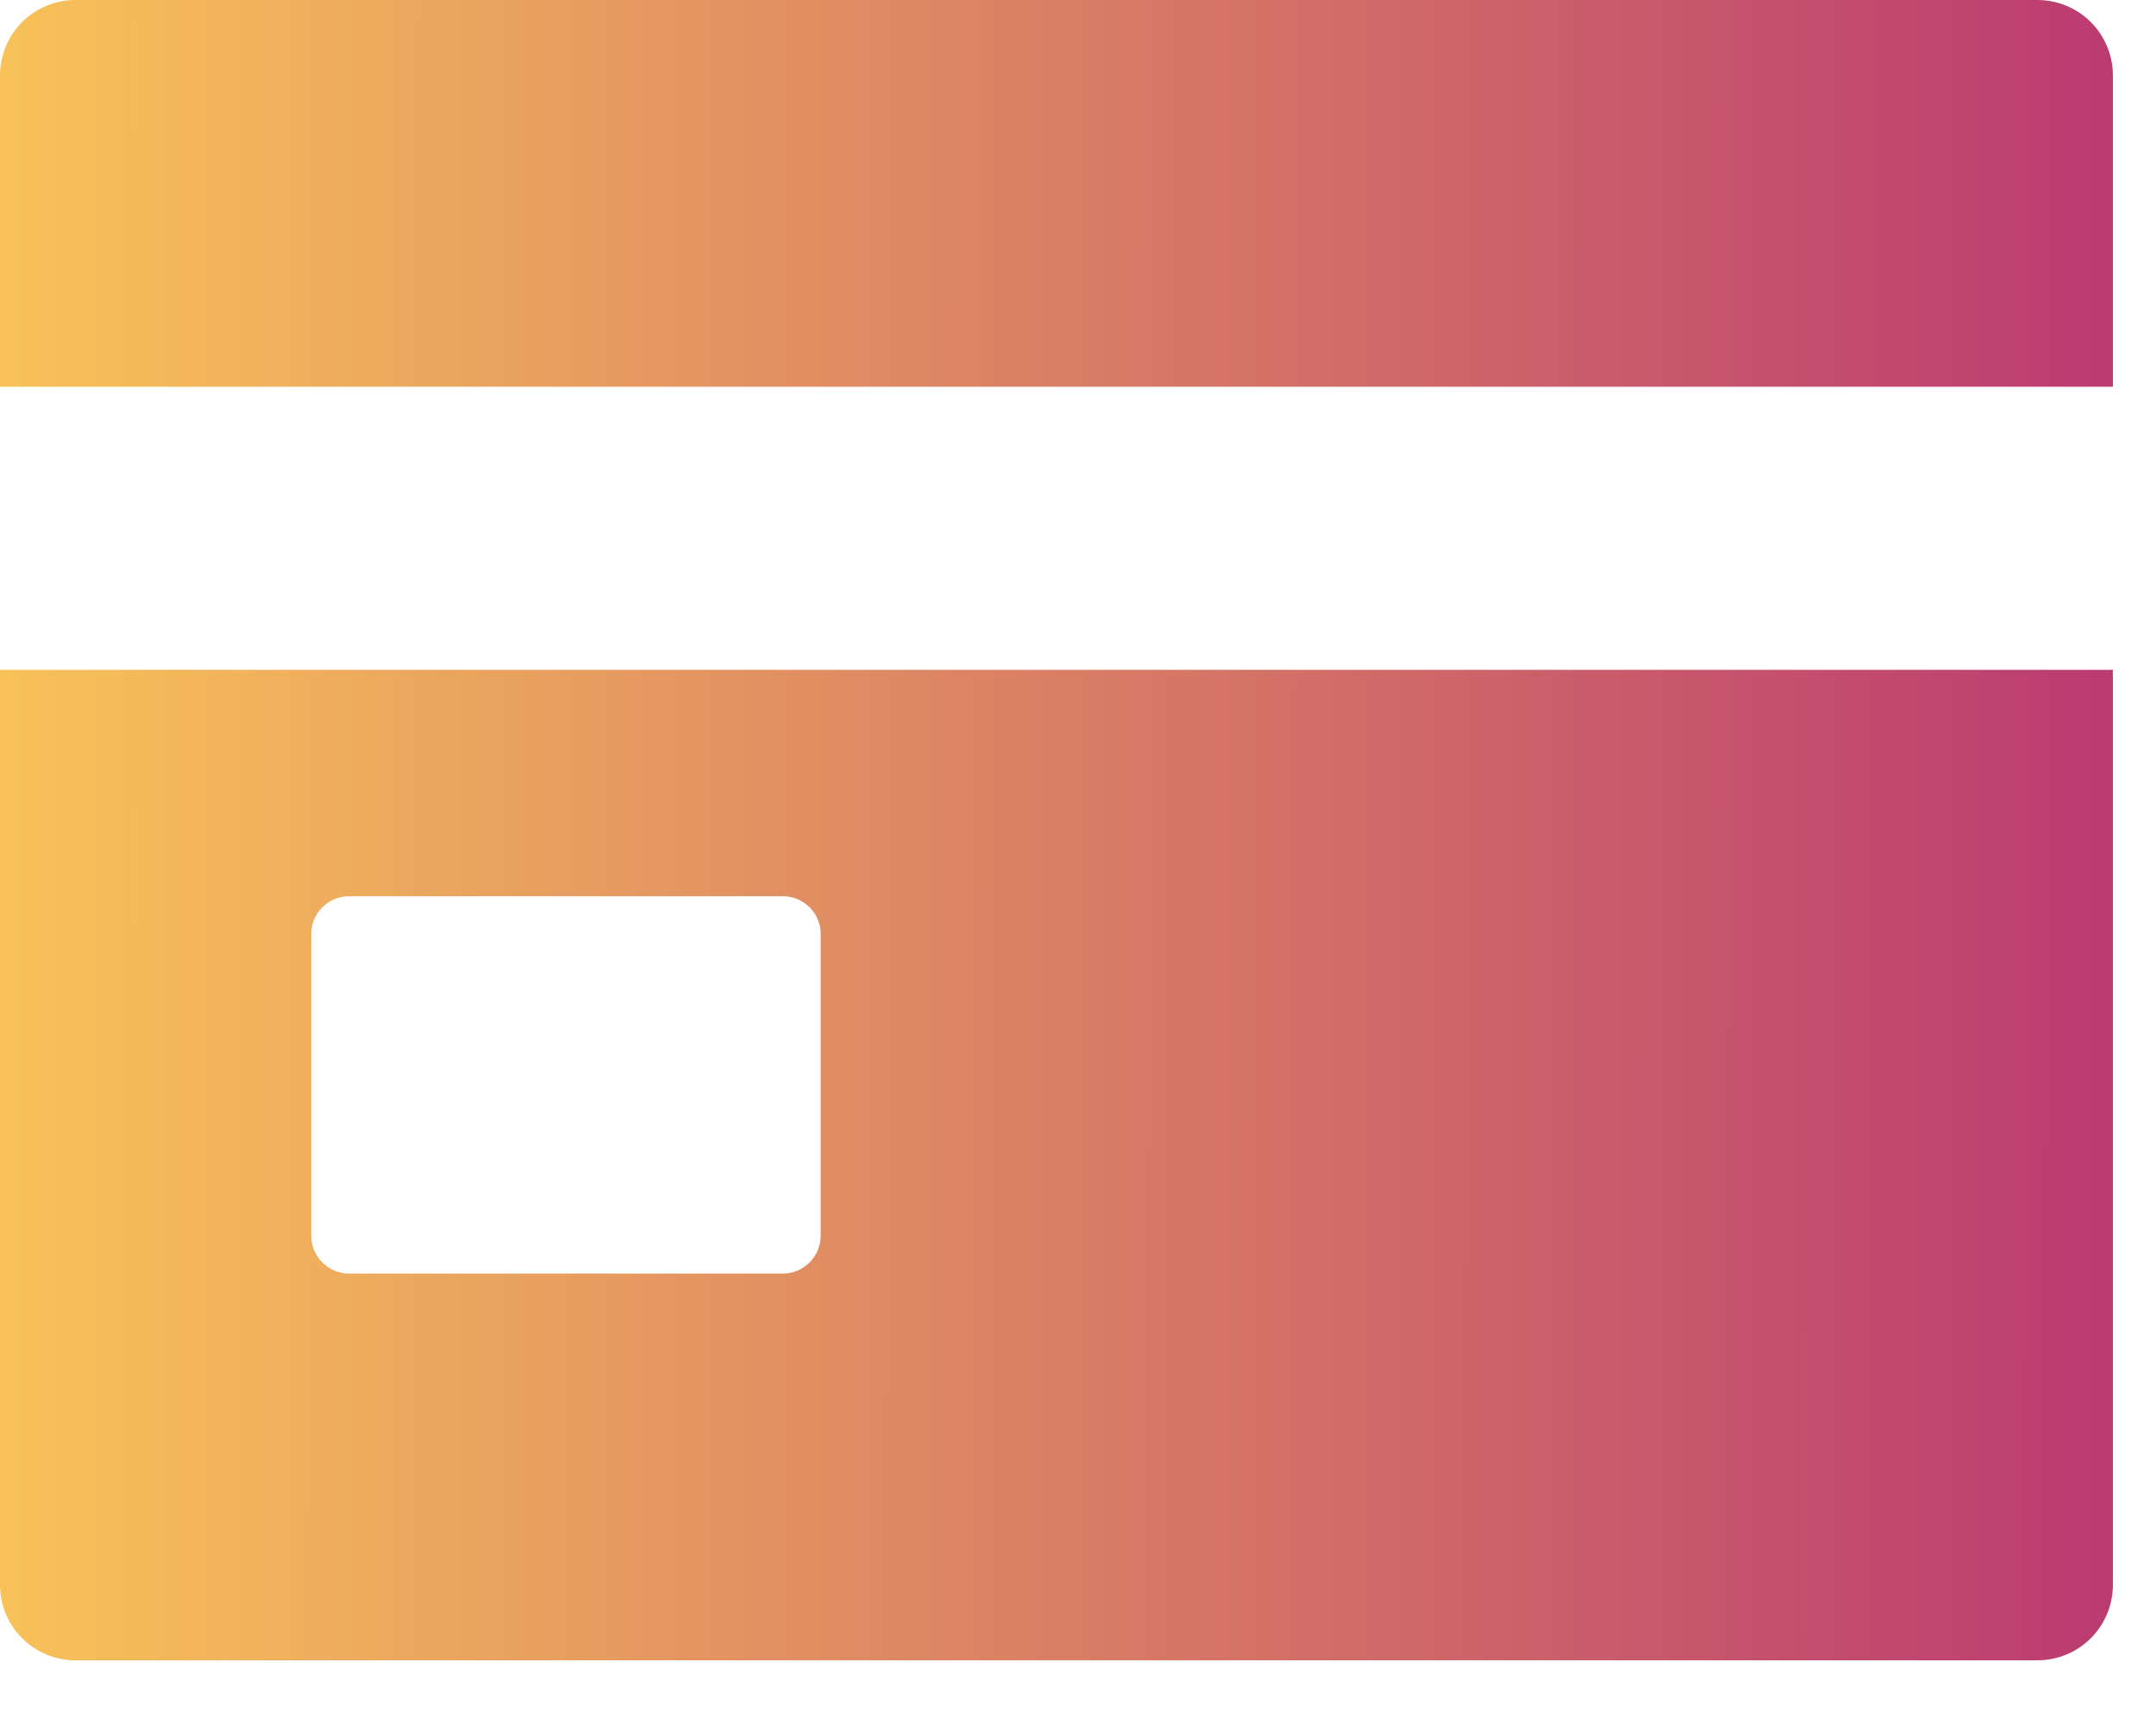 <svg width="25" height="20" viewBox="0 0 25 20" fill="none" xmlns="http://www.w3.org/2000/svg">
<path d="M0 18.375C0 18.607 0.092 18.83 0.256 18.994C0.42 19.158 0.643 19.25 0.875 19.25H23.625C23.857 19.25 24.08 19.158 24.244 18.994C24.408 18.83 24.5 18.607 24.5 18.375V7.766H0V18.375ZM3.609 10.828C3.609 10.712 3.655 10.601 3.738 10.519C3.82 10.437 3.931 10.391 4.047 10.391H9.078C9.194 10.391 9.305 10.437 9.387 10.519C9.47 10.601 9.516 10.712 9.516 10.828V14.328C9.516 14.444 9.47 14.555 9.387 14.637C9.305 14.72 9.194 14.766 9.078 14.766H4.047C3.931 14.766 3.82 14.72 3.738 14.637C3.655 14.555 3.609 14.444 3.609 14.328V10.828ZM23.625 0H0.875C0.643 0 0.42 0.092 0.256 0.256C0.092 0.42 0 0.643 0 0.875V4.484H24.5V0.875C24.5 0.643 24.408 0.42 24.244 0.256C24.08 0.092 23.857 0 23.625 0Z" fill="url(#paint0_linear_1_4449)"/>
<defs>
<linearGradient id="paint0_linear_1_4449" x1="1.03153e-07" y1="8.783" x2="24.5" y2="8.81" gradientUnits="userSpaceOnUse">
<stop stop-color="#F8C259"/>
<stop offset="1" stop-color="#BB3B71"/>
</linearGradient>
</defs>
</svg>
